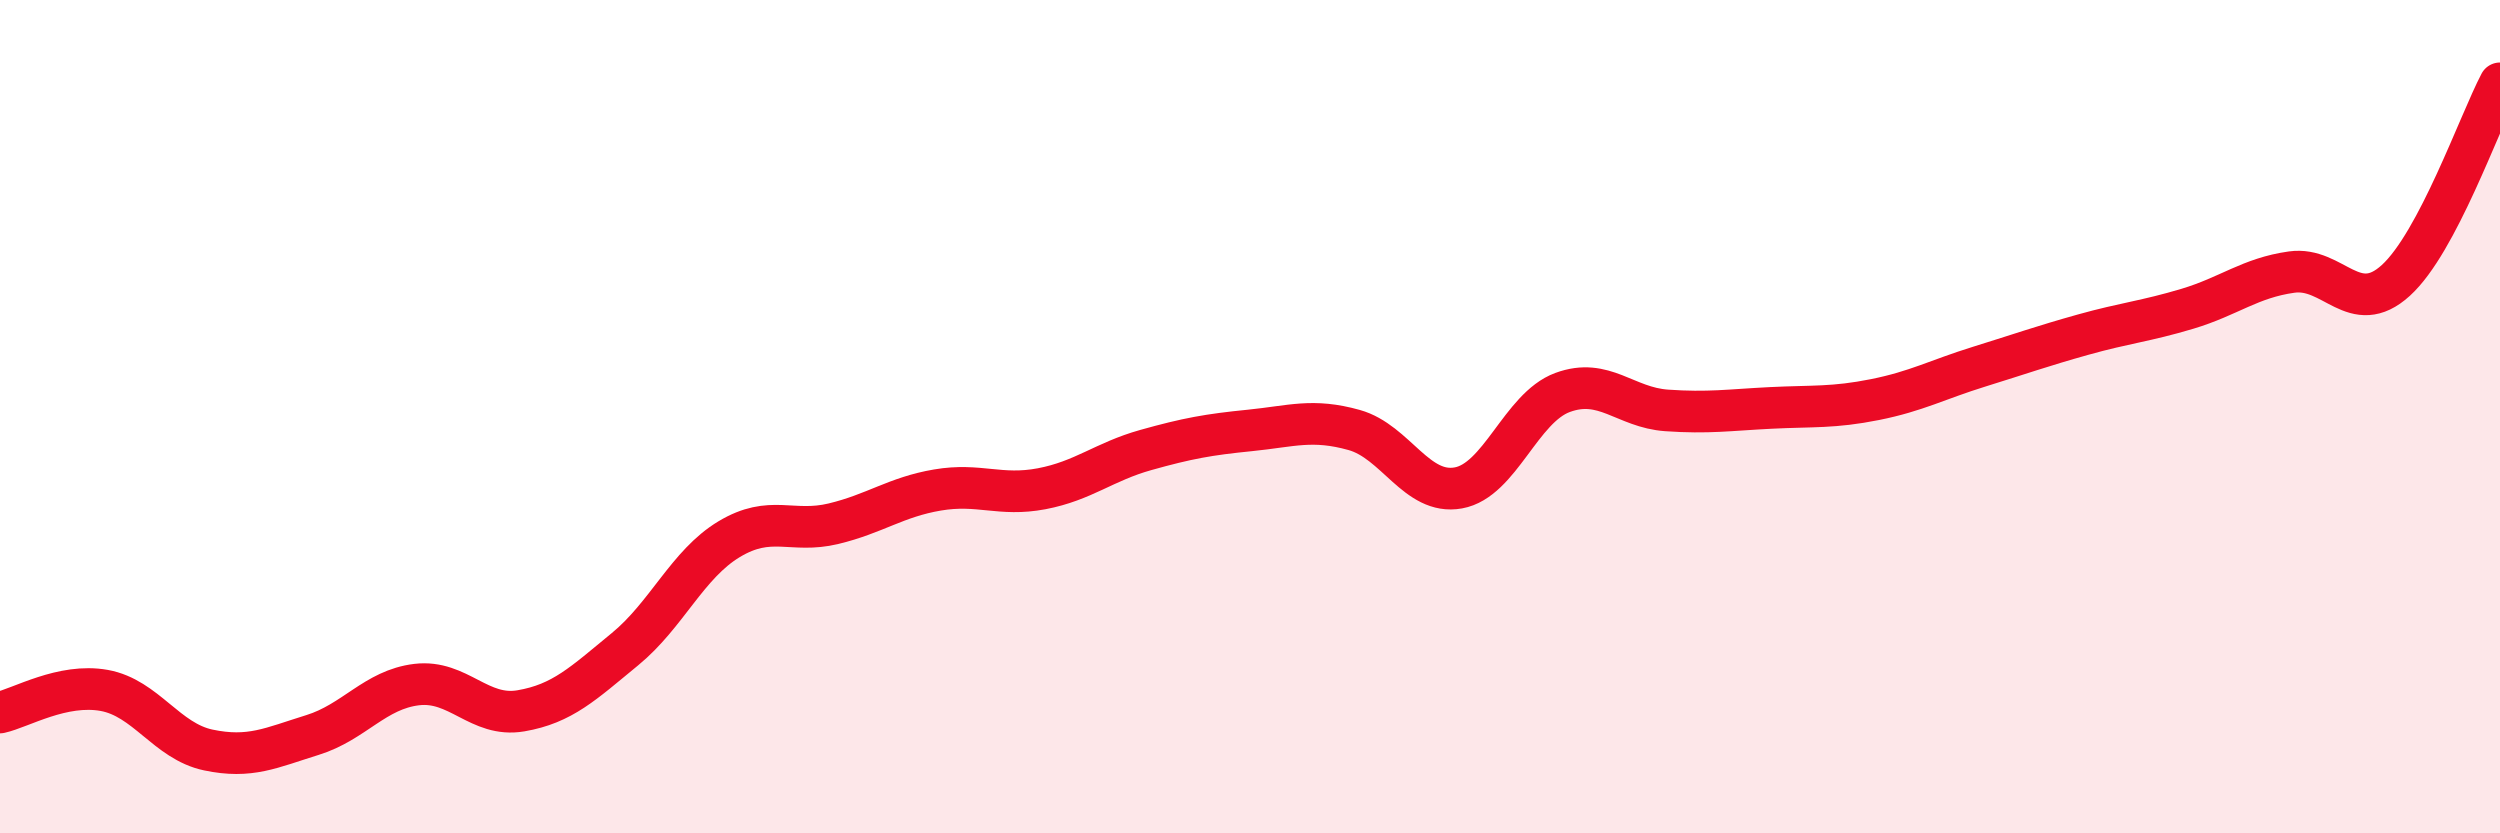 
    <svg width="60" height="20" viewBox="0 0 60 20" xmlns="http://www.w3.org/2000/svg">
      <path
        d="M 0,17.1 C 0.5,16.99 1.5,16.39 2.5,16.57 C 3.5,16.75 4,17.79 5,18 C 6,18.21 6.5,17.95 7.5,17.64 C 8.5,17.33 9,16.55 10,16.43 C 11,16.31 11.5,17.23 12.5,17.06 C 13.5,16.89 14,16.4 15,15.58 C 16,14.76 16.5,13.54 17.5,12.94 C 18.5,12.34 19,12.81 20,12.57 C 21,12.33 21.5,11.93 22.5,11.76 C 23.5,11.59 24,11.92 25,11.73 C 26,11.54 26.5,11.08 27.5,10.8 C 28.5,10.52 29,10.43 30,10.33 C 31,10.23 31.5,10.04 32.5,10.32 C 33.5,10.6 34,11.89 35,11.71 C 36,11.53 36.5,9.79 37.5,9.42 C 38.5,9.05 39,9.78 40,9.85 C 41,9.92 41.5,9.84 42.5,9.79 C 43.5,9.74 44,9.79 45,9.59 C 46,9.39 46.5,9.11 47.5,8.8 C 48.5,8.49 49,8.31 50,8.03 C 51,7.75 51.5,7.71 52.5,7.41 C 53.5,7.11 54,6.67 55,6.53 C 56,6.39 56.5,7.64 57.5,6.73 C 58.5,5.82 59.5,2.95 60,2L60 20L0 20Z"
        fill="#EB0A25"
        opacity="0.1"
        stroke-linecap="round"
        stroke-linejoin="round"
      />
      <path
        d="M 0,17.1 C 0.5,16.99 1.5,16.39 2.5,16.57 C 3.5,16.75 4,17.79 5,18 C 6,18.21 6.5,17.95 7.5,17.64 C 8.5,17.33 9,16.55 10,16.43 C 11,16.31 11.5,17.23 12.5,17.06 C 13.5,16.89 14,16.4 15,15.58 C 16,14.76 16.5,13.54 17.5,12.94 C 18.5,12.34 19,12.81 20,12.57 C 21,12.33 21.5,11.93 22.5,11.76 C 23.5,11.59 24,11.92 25,11.73 C 26,11.54 26.5,11.08 27.5,10.8 C 28.5,10.52 29,10.43 30,10.33 C 31,10.23 31.5,10.04 32.5,10.32 C 33.5,10.6 34,11.89 35,11.71 C 36,11.53 36.5,9.79 37.5,9.42 C 38.5,9.05 39,9.78 40,9.85 C 41,9.92 41.5,9.84 42.5,9.79 C 43.5,9.74 44,9.79 45,9.59 C 46,9.39 46.5,9.11 47.5,8.8 C 48.5,8.49 49,8.31 50,8.03 C 51,7.75 51.5,7.71 52.5,7.41 C 53.5,7.11 54,6.67 55,6.53 C 56,6.39 56.5,7.64 57.5,6.73 C 58.5,5.82 59.5,2.95 60,2"
        stroke="#EB0A25"
        stroke-width="1"
        fill="none"
        stroke-linecap="round"
        stroke-linejoin="round"
      />
    </svg>
  